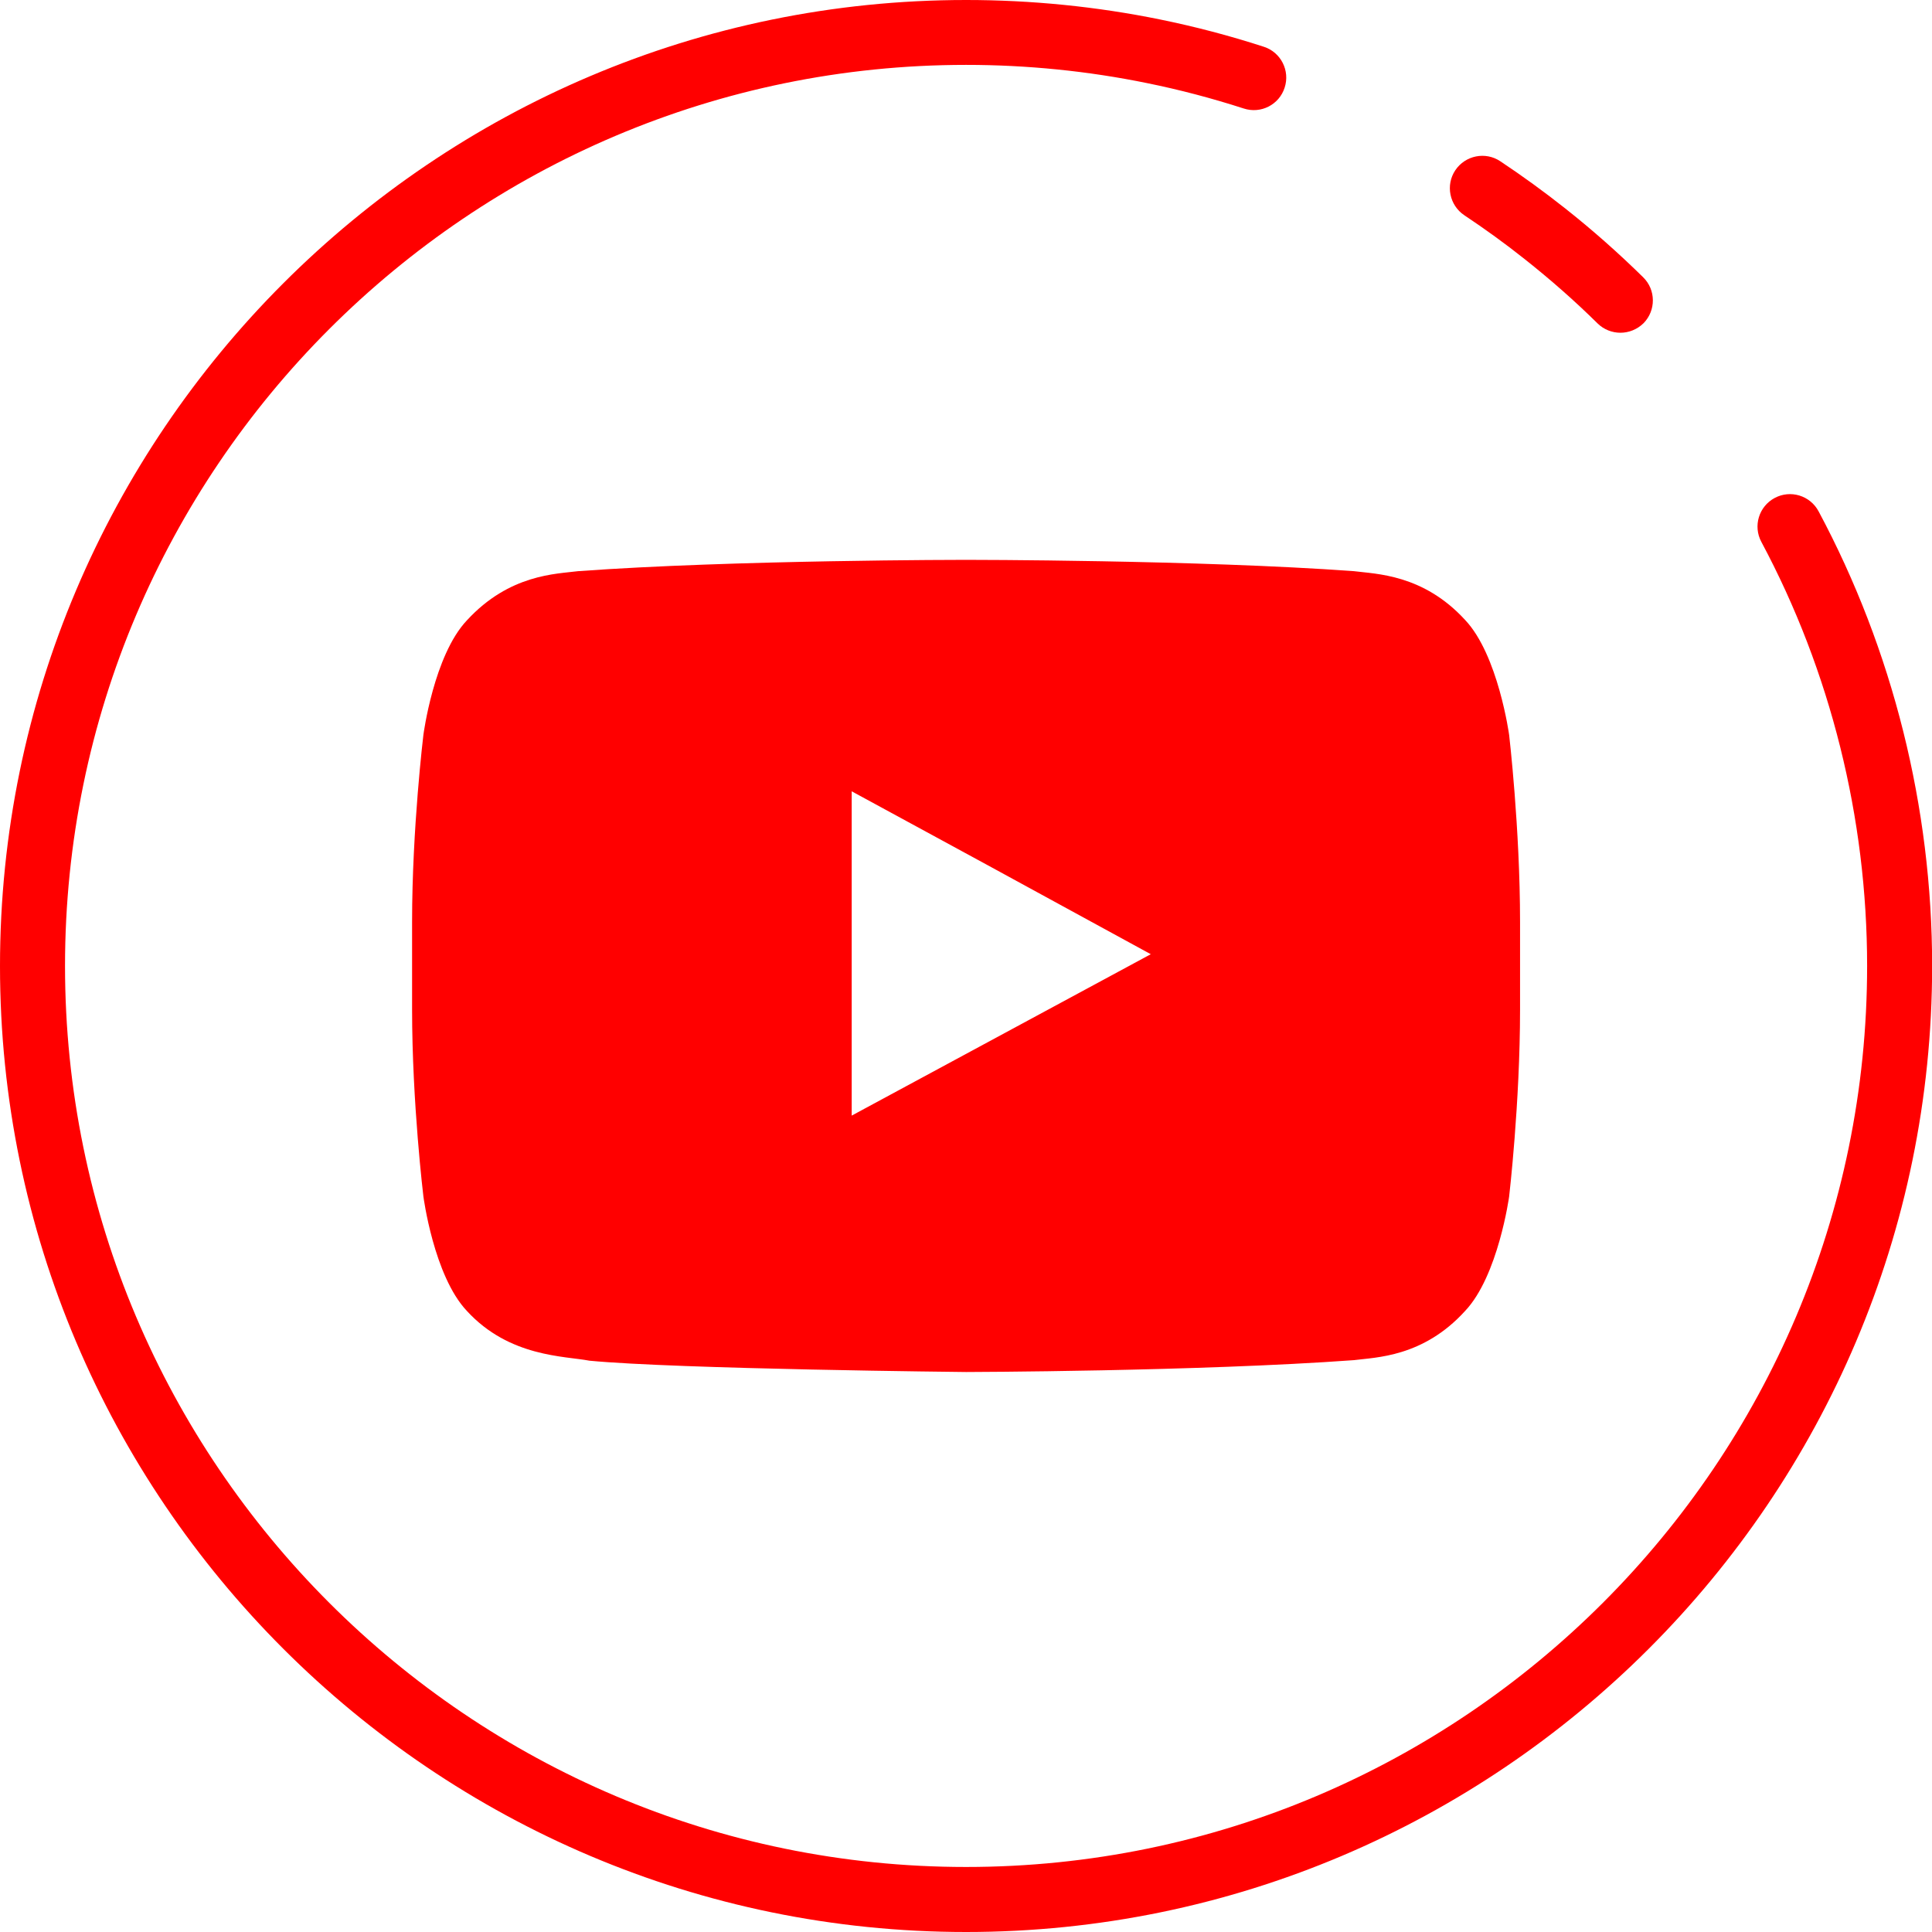 <?xml version="1.0" encoding="UTF-8"?>
<!-- Generator: Adobe Illustrator 25.2.3, SVG Export Plug-In . SVG Version: 6.00 Build 0)  -->
<svg version="1.1" id="Layer_1" xmlns="http://www.w3.org/2000/svg" xmlns:xlink="http://www.w3.org/1999/xlink" x="0px" y="0px" viewBox="0 0 141.73 141.73" style="enable-background:new 0 0 141.73 141.73;" xml:space="preserve">
<style type="text/css">
	.st0{fill-rule:evenodd;clip-rule:evenodd;fill:#ff0000;}
	.st1{fill:#ff0000;}
</style>
<g>
	<path class="st0" d="M84.42,70L62.48,81.84V63.61v-5.56l9.9,5.38L84.42,70z M110.71,53.92c0,0-0.8-5.87-3.23-8.44   c-3.09-3.37-6.56-3.37-8.16-3.58c-11.39-0.83-28.44-0.83-28.44-0.83h-0.03c0,0-17.05,0-28.44,0.83c-1.6,0.21-5.03,0.21-8.16,3.61   c-2.43,2.57-3.19,8.4-3.19,8.4s-0.83,6.84-0.83,13.72v0.83v5.59c0,6.88,0.83,13.72,0.83,13.72s0.76,5.83,3.19,8.4   c3.12,3.4,7.19,3.3,8.99,3.65c6.49,0.62,27.64,0.83,27.64,0.83s17.05-0.04,28.44-0.87c1.6-0.21,5.07-0.21,8.16-3.61   c2.43-2.57,3.23-8.4,3.23-8.4s0.8-6.84,0.8-13.72v-5.24v-1.18C111.51,60.76,110.71,53.92,110.71,53.92L110.71,53.92z"/>
	<g>
		<g>
			<path class="st1" d="M70.87,141.73C31.79,141.73,0,109.94,0,70.87S31.79,0,70.87,0c4.79,0,9.59,0.48,14.24,1.43     c2.55,0.52,5.11,1.19,7.6,2c1.25,0.4,1.94,1.75,1.53,3c-0.4,1.25-1.74,1.94-3,1.53c-2.32-0.75-4.71-1.38-7.08-1.86     c-4.34-0.89-8.81-1.34-13.29-1.34c-36.45,0-66.1,29.65-66.1,66.1c0,36.45,29.65,66.1,66.1,66.1c36.45,0,66.1-29.65,66.1-66.1     c0-10.85-2.68-21.61-7.76-31.11c-0.62-1.16-0.18-2.6,0.98-3.22c1.16-0.62,2.6-0.18,3.22,0.98c5.45,10.19,8.33,21.72,8.33,33.36     C141.73,109.94,109.94,141.73,70.87,141.73z"/>
		</g>
		<g>
			<path class="st1" d="M118.87,24.41c-0.6,0-1.21-0.23-1.67-0.68c-1.68-1.66-3.48-3.24-5.35-4.72c-1.43-1.14-2.93-2.22-4.43-3.22     c-1.09-0.73-1.39-2.21-0.66-3.3c0.73-1.09,2.21-1.39,3.3-0.66c1.61,1.07,3.21,2.23,4.75,3.45c2,1.58,3.92,3.28,5.73,5.06     c0.94,0.92,0.95,2.43,0.03,3.37C120.1,24.17,119.49,24.41,118.87,24.41z"/>
		</g>
	</g>
</g>
</svg>